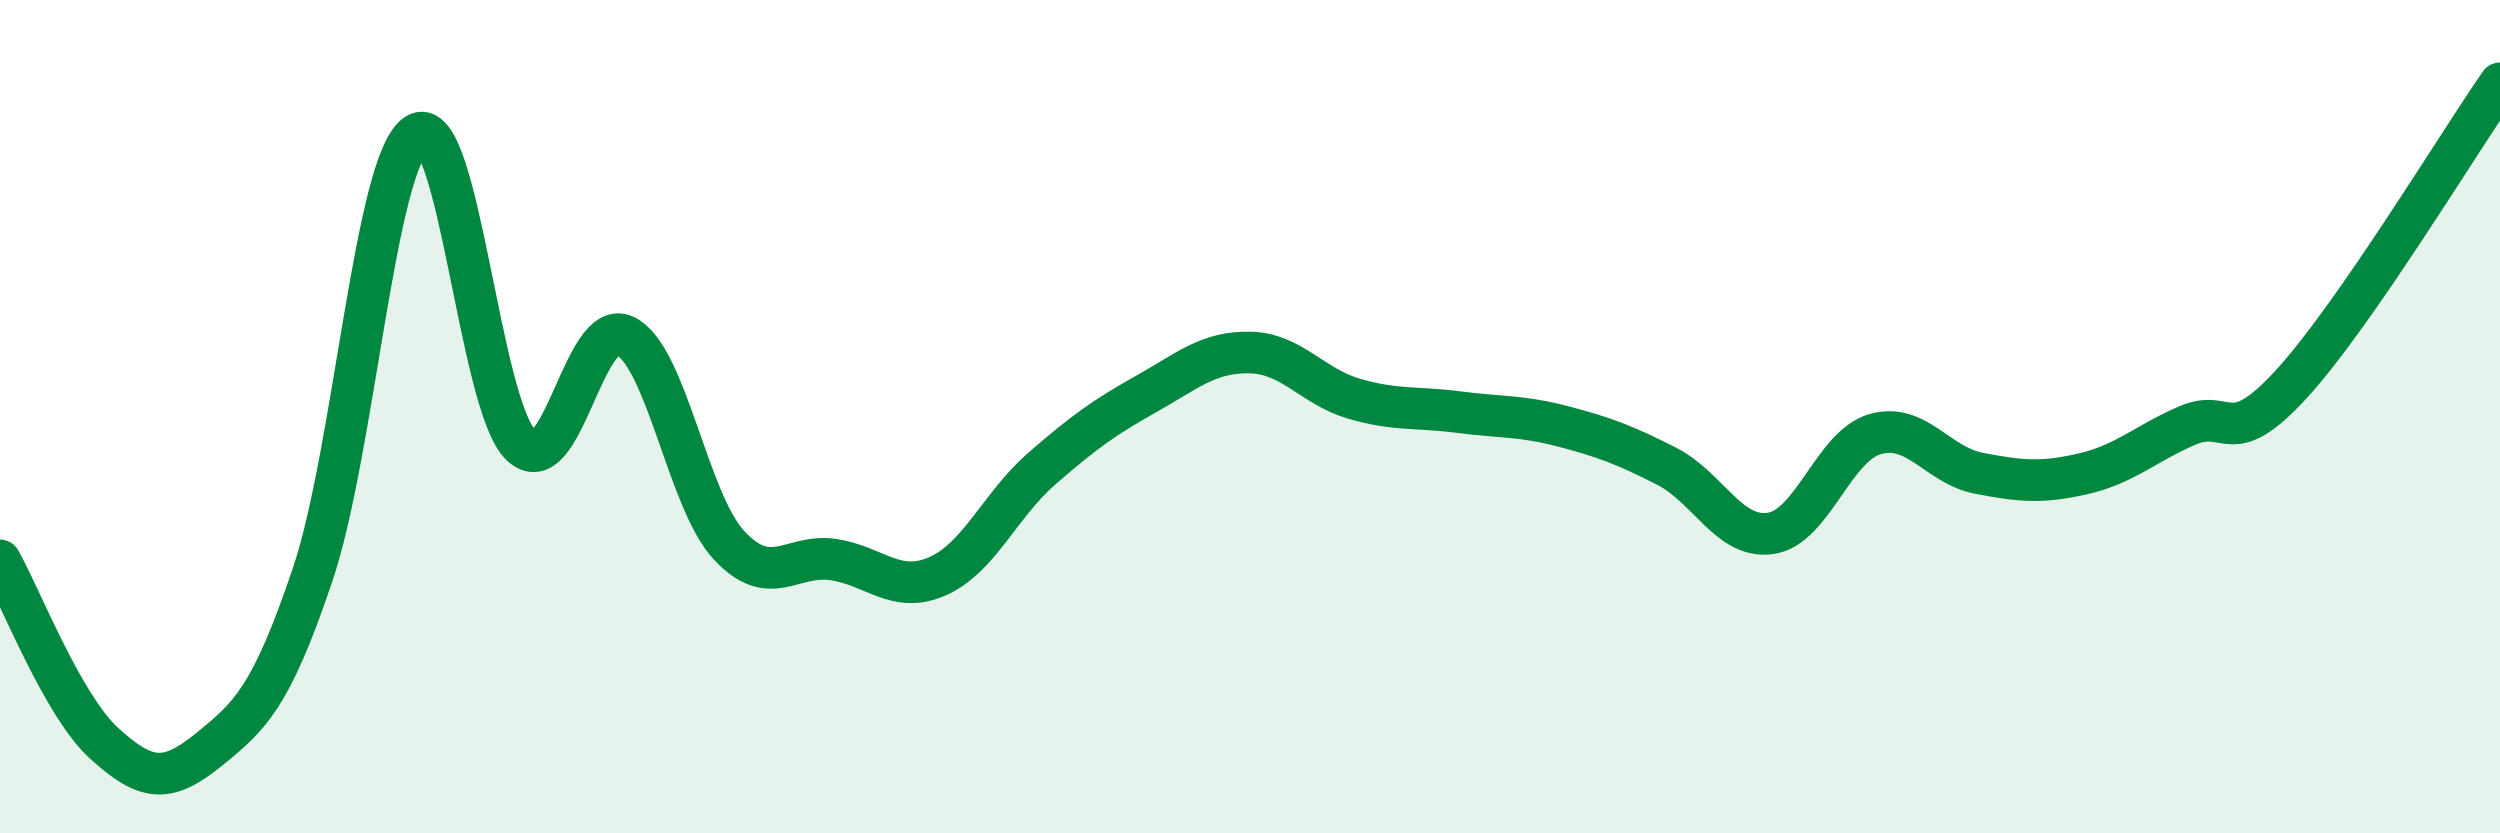
    <svg width="60" height="20" viewBox="0 0 60 20" xmlns="http://www.w3.org/2000/svg">
      <path
        d="M 0,13.45 C 0.5,14.33 1.5,16.93 2.5,17.84 C 3.5,18.75 4,18.81 5,18 C 6,17.19 6.5,16.76 7.5,13.8 C 8.5,10.84 9,3.84 10,3.22 C 11,2.6 11.5,9.71 12.5,10.68 C 13.5,11.65 14,7.58 15,8.06 C 16,8.54 16.5,12.02 17.5,13.09 C 18.5,14.16 19,13.28 20,13.43 C 21,13.58 21.5,14.27 22.5,13.83 C 23.5,13.39 24,12.12 25,11.25 C 26,10.38 26.5,10.02 27.5,9.46 C 28.5,8.9 29,8.44 30,8.46 C 31,8.48 31.5,9.28 32.5,9.57 C 33.5,9.86 34,9.76 35,9.89 C 36,10.02 36.5,9.97 37.5,10.23 C 38.5,10.49 39,10.68 40,11.19 C 41,11.7 41.5,12.95 42.5,12.8 C 43.5,12.65 44,10.71 45,10.42 C 46,10.13 46.5,11.17 47.5,11.36 C 48.5,11.55 49,11.6 50,11.37 C 51,11.14 51.5,10.64 52.5,10.21 C 53.5,9.78 53.5,10.85 55,9.21 C 56.5,7.57 59,3.44 60,2L60 20L0 20Z"
        fill="#008740"
        opacity="0.1"
        stroke-linecap="round"
        stroke-linejoin="round"
      />
      <path
        d="M 0,13.45 C 0.5,14.33 1.5,16.93 2.5,17.84 C 3.5,18.75 4,18.81 5,18 C 6,17.19 6.5,16.76 7.5,13.8 C 8.5,10.84 9,3.84 10,3.22 C 11,2.6 11.5,9.71 12.5,10.68 C 13.5,11.65 14,7.58 15,8.06 C 16,8.54 16.5,12.02 17.5,13.09 C 18.5,14.16 19,13.28 20,13.43 C 21,13.58 21.5,14.27 22.5,13.83 C 23.5,13.39 24,12.12 25,11.25 C 26,10.38 26.5,10.02 27.5,9.46 C 28.5,8.9 29,8.44 30,8.46 C 31,8.48 31.5,9.28 32.5,9.57 C 33.5,9.86 34,9.76 35,9.89 C 36,10.02 36.5,9.97 37.5,10.23 C 38.5,10.49 39,10.68 40,11.19 C 41,11.7 41.5,12.95 42.5,12.8 C 43.5,12.65 44,10.71 45,10.42 C 46,10.13 46.5,11.17 47.5,11.36 C 48.5,11.55 49,11.6 50,11.37 C 51,11.14 51.5,10.64 52.5,10.21 C 53.5,9.78 53.5,10.85 55,9.21 C 56.5,7.57 59,3.44 60,2"
        stroke="#008740"
        stroke-width="1"
        fill="none"
        stroke-linecap="round"
        stroke-linejoin="round"
      />
    </svg>
  